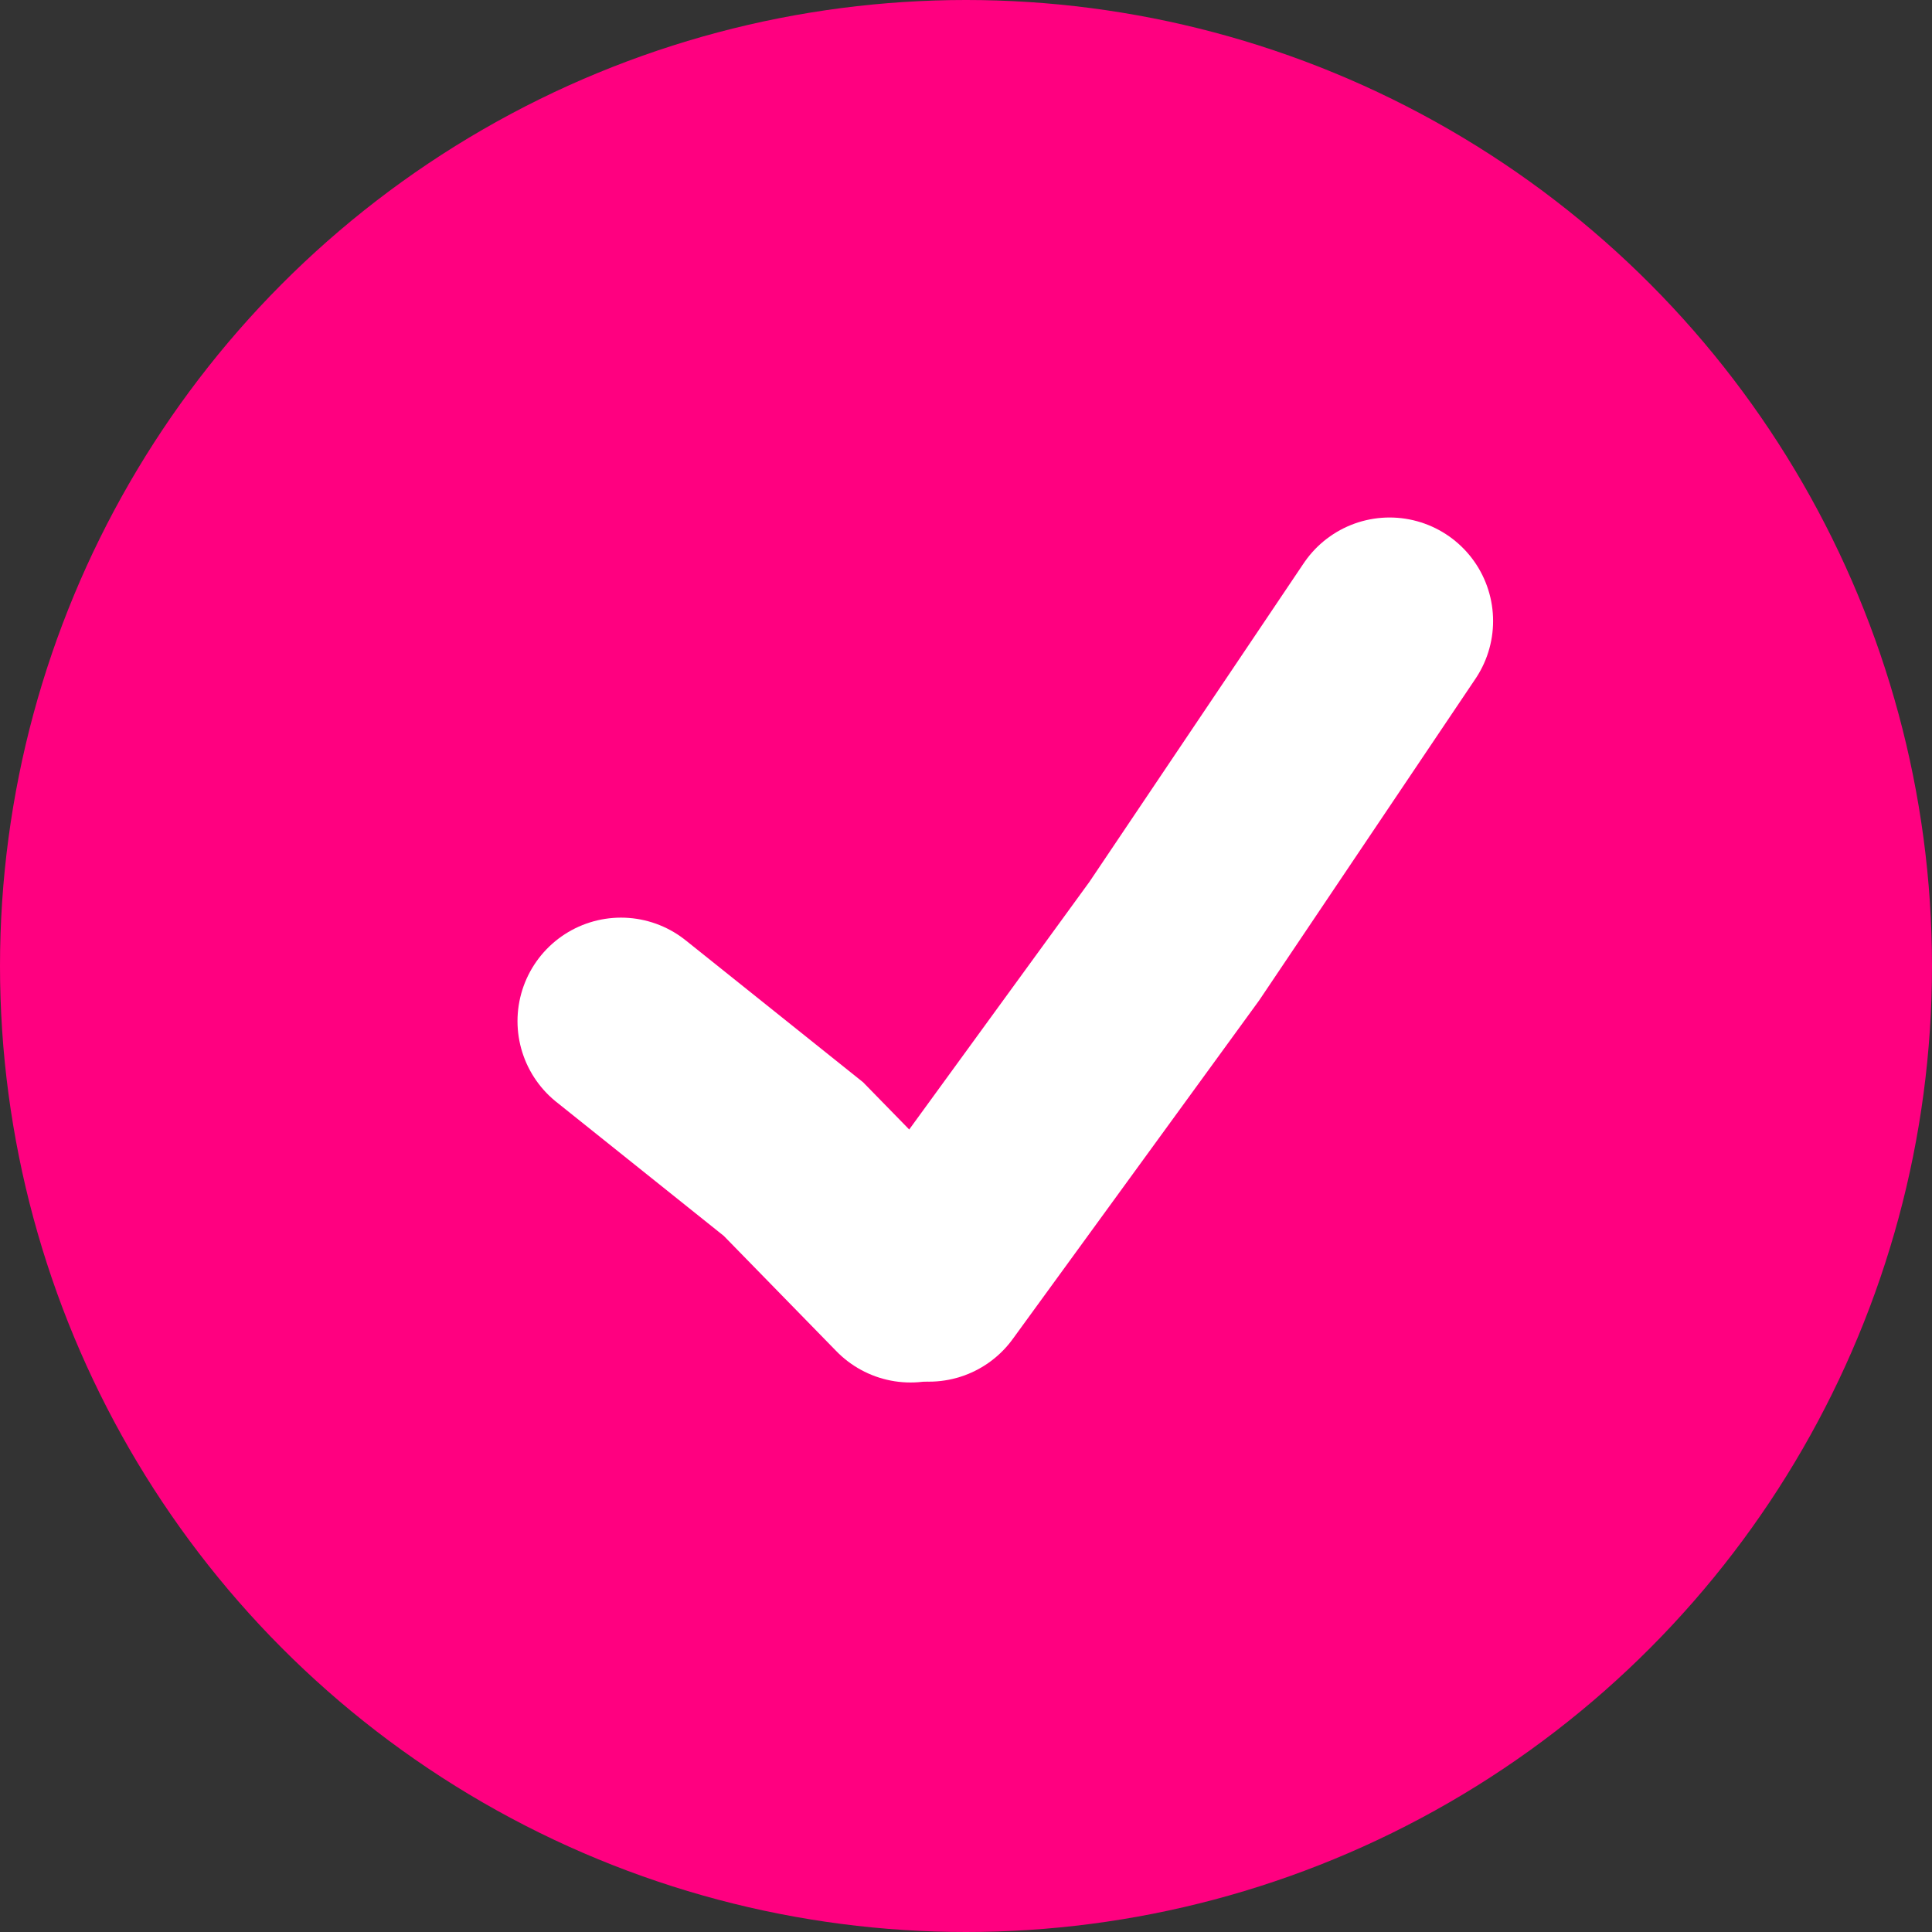 <svg width="28" height="28" viewBox="0 0 28 28" fill="none" xmlns="http://www.w3.org/2000/svg">
<rect x="0" y="0" width="28" height="28" fill="#333333" stroke="none"/>
<g id="Group 1000004185">
<circle id="Ellipse 7258" cx="14" cy="14" r="14" fill="#FF0080"/>
<path id="Vector 1163" d="M13.196 18.536L11.499 16.798L9 14.799" stroke="white" stroke-width="3" stroke-linecap="round"/>
<path id="Vector 1164" d="M13.464 18.524L17.019 13.639L20.139 9" stroke="white" stroke-width="3" stroke-linecap="round"/>
</g>
</svg>
